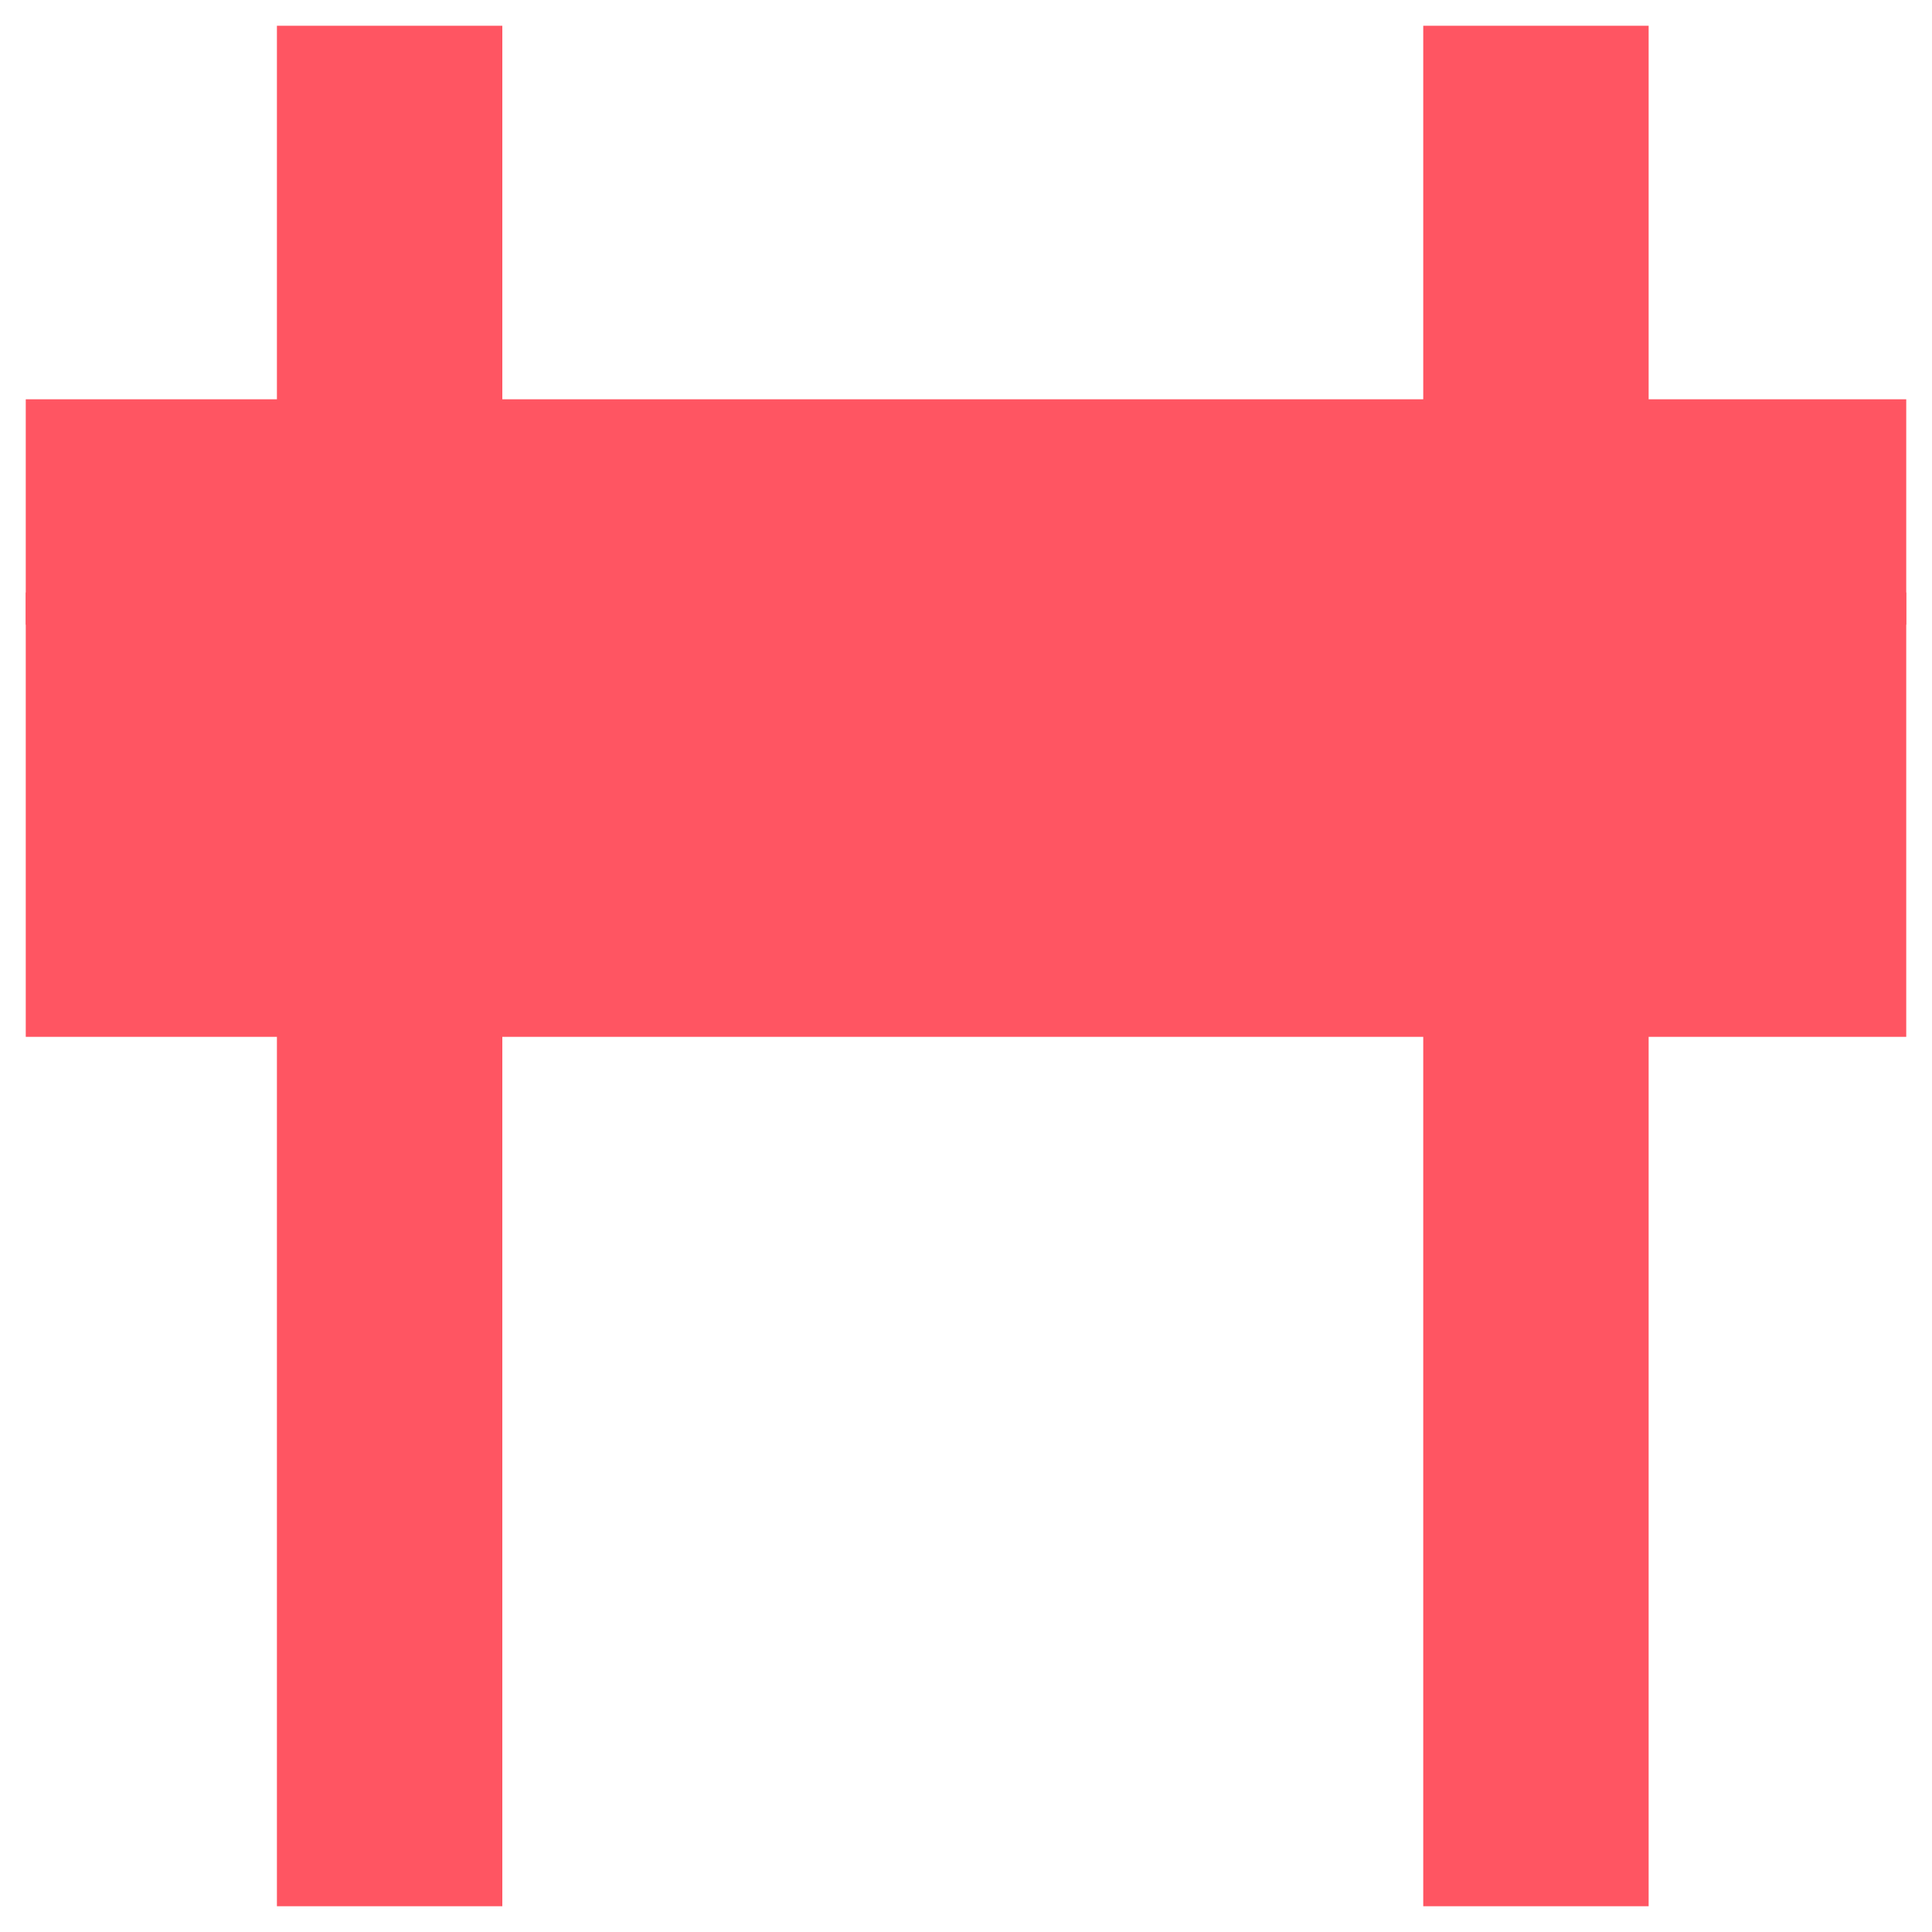 <?xml version="1.0" encoding="utf-8"?>
<!-- Generator: Adobe Illustrator 26.4.1, SVG Export Plug-In . SVG Version: 6.00 Build 0)  -->
<svg version="1.1" id="Layer_1" xmlns="http://www.w3.org/2000/svg" xmlns:xlink="http://www.w3.org/1999/xlink" x="0px" y="0px"
	 viewBox="0 0 30 30" style="enable-background:new 0 0 30 30;" xml:space="preserve">
<style type="text/css">
	.st0{fill:#FF5562;}
</style>
<g>
	<rect x="4.3" y="0.4" class="st0" width="3.5" height="29.2"/>
	<rect x="22.1" y="0.4" class="st0" width="3.5" height="29.2"/>
	<rect x="0.4" y="9.2" class="st0" width="29.2" height="6.9"/>
	<rect x="0.4" y="6.2" class="st0" width="29.2" height="3.5"/>
</g>
</svg>
